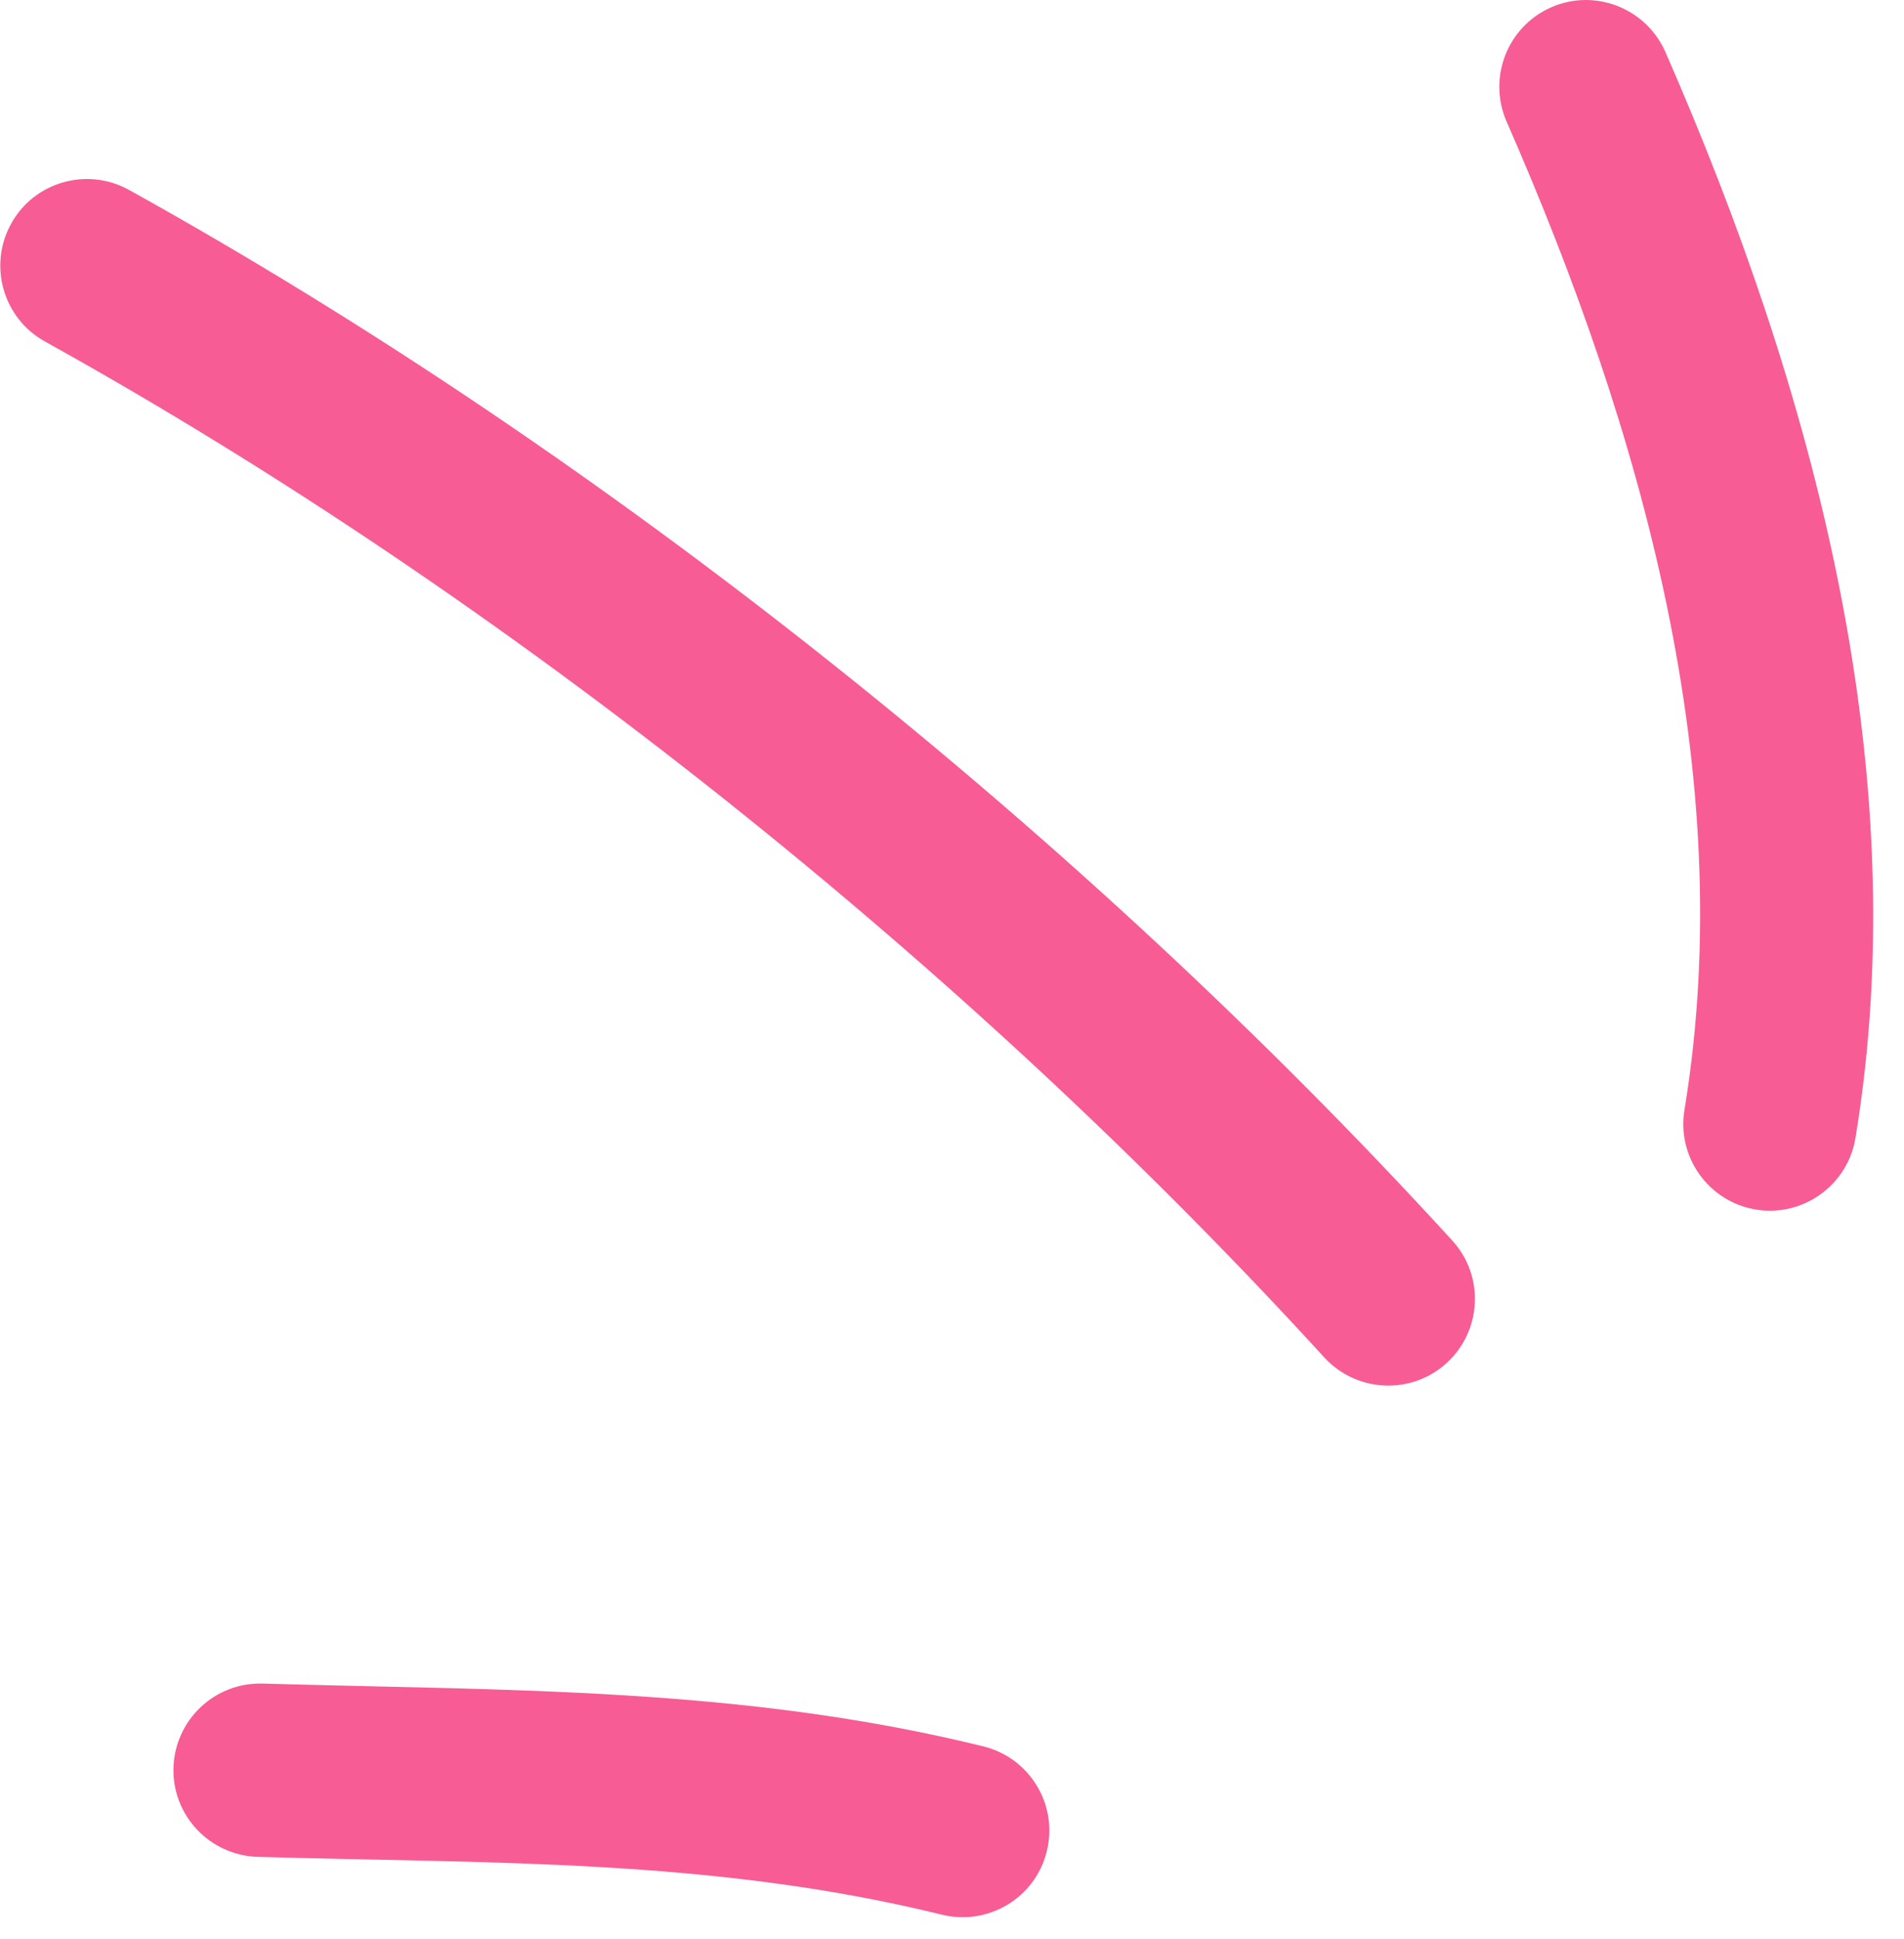 <svg width="55" height="56" viewBox="0 0 55 56" fill="none" xmlns="http://www.w3.org/2000/svg">
<path fill-rule="evenodd" clip-rule="evenodd" d="M28.403 50.427C21.412 48.708 14.68 48.821 7.589 48.614C6.204 48.574 5.053 49.662 5.011 51.043C4.969 52.424 6.062 53.577 7.447 53.618C14.171 53.813 20.57 53.656 27.21 55.288C28.553 55.618 29.913 54.796 30.238 53.455C30.572 52.114 29.746 50.757 28.403 50.427Z" fill="#F75C94"/>
<path fill-rule="evenodd" clip-rule="evenodd" d="M41.95 35.82C31.288 24.155 17.574 13.165 3.725 5.483C2.516 4.814 0.989 5.25 0.322 6.458C-0.346 7.666 0.088 9.191 1.298 9.861C14.687 17.289 27.952 27.918 38.254 39.197C39.189 40.216 40.774 40.287 41.792 39.355C42.809 38.423 42.884 36.839 41.95 35.82Z" fill="#F75C94"/>
<path fill-rule="evenodd" clip-rule="evenodd" d="M53.597 32.865C55.357 22.197 52.354 11.201 48.107 1.5C47.548 0.235 46.072 -0.343 44.812 0.21C43.544 0.764 42.968 2.242 43.519 3.507C47.39 12.342 50.26 22.334 48.658 32.05C48.433 33.413 49.359 34.702 50.719 34.926C52.078 35.152 53.371 34.227 53.597 32.865Z" fill="#F75C94"/>
</svg>
